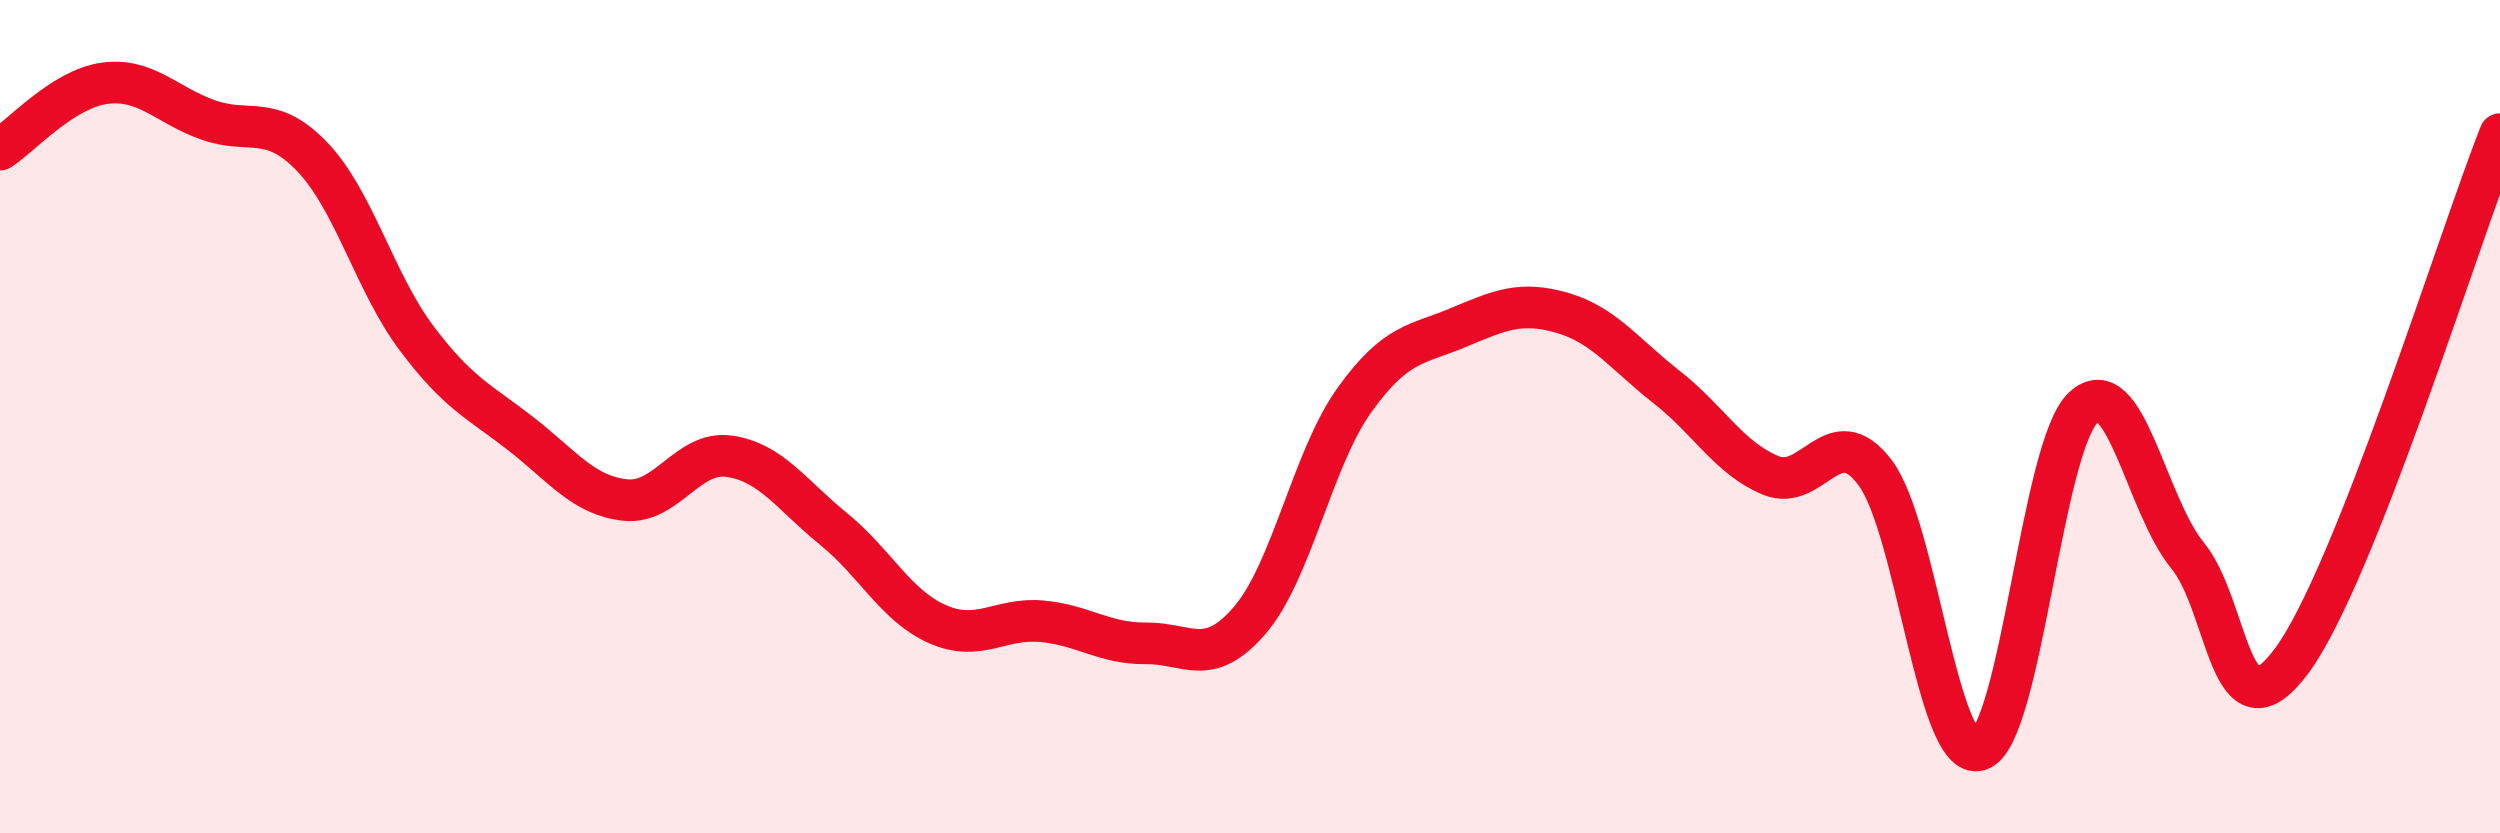 
    <svg width="60" height="20" viewBox="0 0 60 20" xmlns="http://www.w3.org/2000/svg">
      <path
        d="M 0,3.59 C 0.5,3.27 1.5,2.14 2.5,2 C 3.5,1.86 4,2.53 5,2.88 C 6,3.23 6.5,2.72 7.5,3.77 C 8.5,4.82 9,6.79 10,8.12 C 11,9.45 11.5,9.63 12.5,10.41 C 13.5,11.19 14,11.89 15,12 C 16,12.11 16.5,10.81 17.5,10.95 C 18.5,11.09 19,11.88 20,12.69 C 21,13.5 21.5,14.54 22.5,14.98 C 23.5,15.42 24,14.82 25,14.91 C 26,15 26.5,15.45 27.5,15.44 C 28.5,15.43 29,16.05 30,14.88 C 31,13.71 31.5,11.01 32.5,9.61 C 33.5,8.21 34,8.28 35,7.86 C 36,7.44 36.5,7.22 37.5,7.51 C 38.5,7.8 39,8.51 40,9.29 C 41,10.07 41.5,11 42.5,11.41 C 43.5,11.82 44,10.02 45,11.34 C 46,12.66 46.5,18.31 47.5,18 C 48.5,17.69 49,10.71 50,9.78 C 51,8.85 51.5,12.11 52.5,13.33 C 53.5,14.55 53.5,17.88 55,15.86 C 56.5,13.84 59,5.75 60,3.22L60 20L0 20Z"
        fill="#EB0A25"
        opacity="0.1"
        stroke-linecap="round"
        stroke-linejoin="round"
      />
      <path
        d="M 0,3.59 C 0.5,3.27 1.5,2.14 2.5,2 C 3.5,1.86 4,2.53 5,2.88 C 6,3.23 6.5,2.72 7.5,3.77 C 8.5,4.82 9,6.79 10,8.12 C 11,9.45 11.5,9.63 12.5,10.41 C 13.5,11.19 14,11.89 15,12 C 16,12.11 16.5,10.81 17.5,10.95 C 18.5,11.09 19,11.88 20,12.69 C 21,13.5 21.5,14.54 22.5,14.98 C 23.5,15.42 24,14.82 25,14.91 C 26,15 26.5,15.45 27.5,15.44 C 28.5,15.43 29,16.05 30,14.88 C 31,13.71 31.5,11.01 32.5,9.61 C 33.5,8.21 34,8.28 35,7.86 C 36,7.44 36.5,7.22 37.5,7.51 C 38.5,7.8 39,8.51 40,9.29 C 41,10.07 41.5,11 42.5,11.41 C 43.5,11.82 44,10.02 45,11.34 C 46,12.66 46.5,18.31 47.5,18 C 48.5,17.69 49,10.71 50,9.78 C 51,8.85 51.5,12.11 52.5,13.33 C 53.5,14.55 53.5,17.88 55,15.86 C 56.5,13.84 59,5.75 60,3.22"
        stroke="#EB0A25"
        stroke-width="1"
        fill="none"
        stroke-linecap="round"
        stroke-linejoin="round"
      />
    </svg>
  